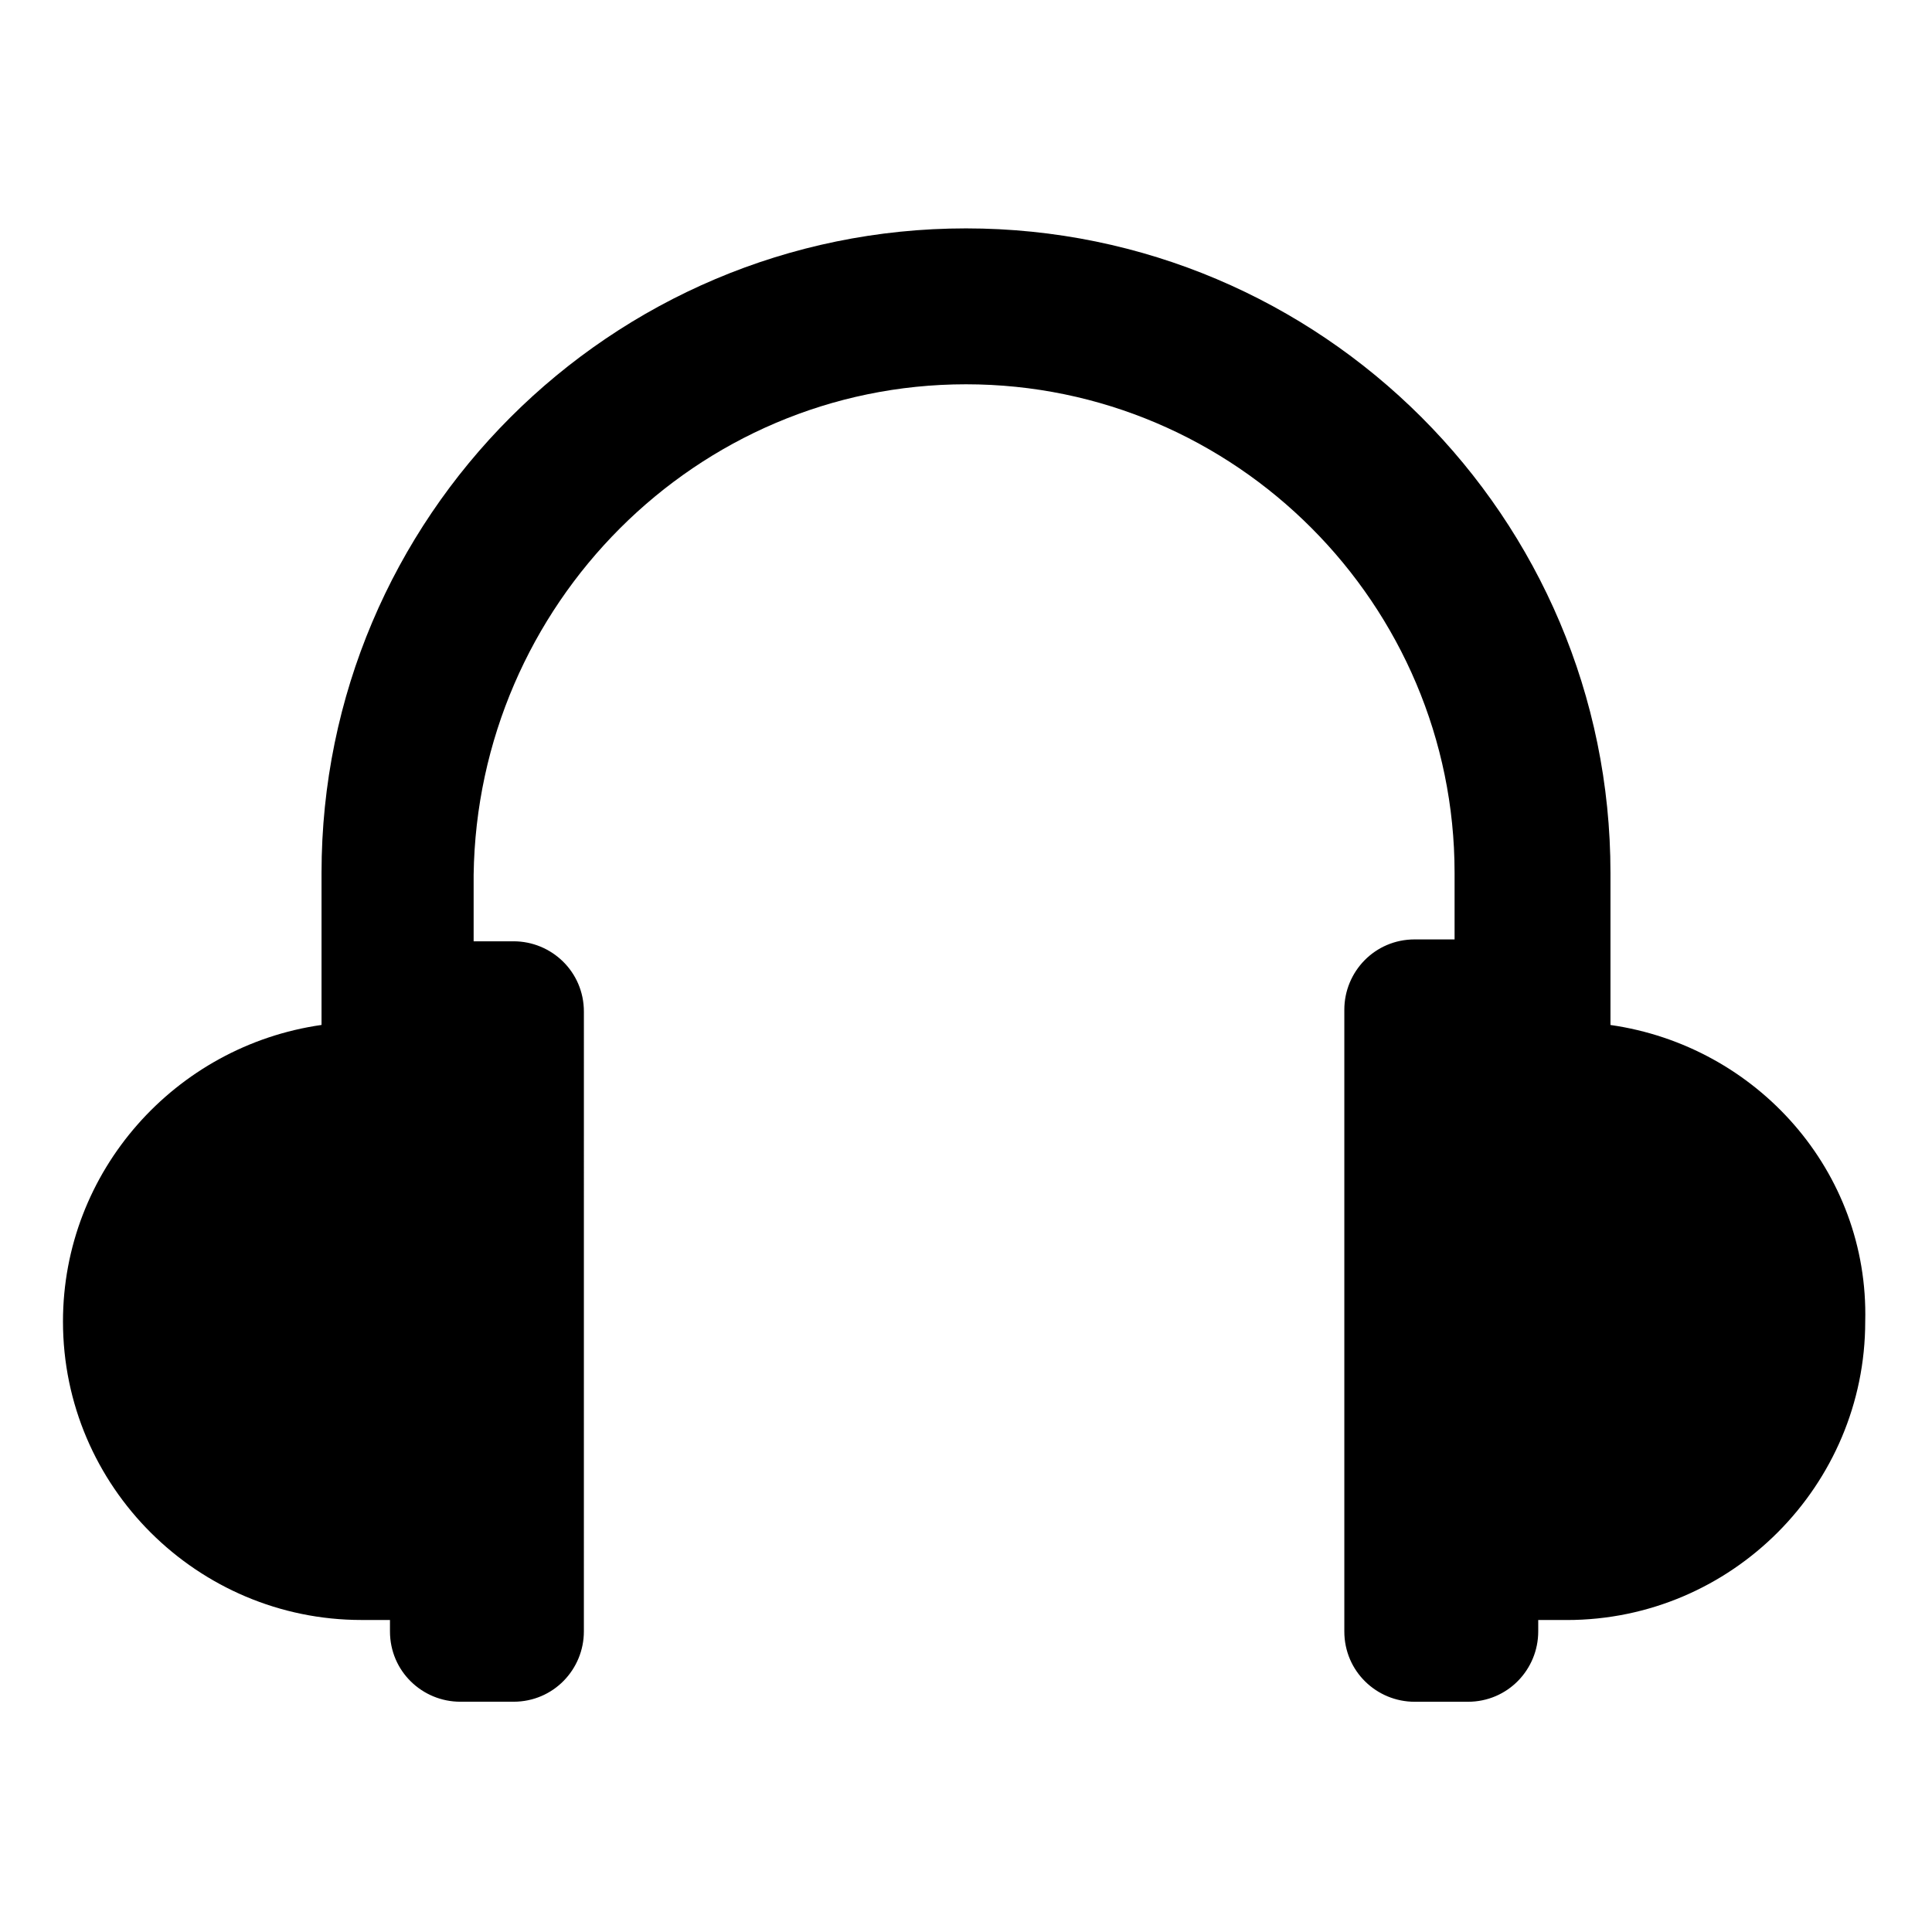 <?xml version="1.0" encoding="UTF-8"?>
<!-- Uploaded to: ICON Repo, www.iconrepo.com, Generator: ICON Repo Mixer Tools -->
<svg fill="#000000" width="800px" height="800px" version="1.1" viewBox="144 144 512 512" xmlns="http://www.w3.org/2000/svg">
 <path d="m570.79 415.62v-40.305c0-94.211-76.578-170.79-170.79-170.79-94.211 0-170.79 76.578-170.79 170.79v40.305c-38.793 5.543-68.52 38.793-68.52 78.594 0 43.832 35.77 79.098 79.098 79.098h7.559v3.023c0 10.578 8.566 18.641 18.641 18.641h14.105c10.578 0 18.641-8.566 18.641-18.641l0.004-164.24c0-10.578-8.566-18.641-18.641-18.641h-10.578v-17.633c1.004-71.543 58.941-129.98 130.48-129.98 71.539 0 129.48 58.441 129.48 129.48v17.633h-10.578c-10.578 0-18.641 8.566-18.641 18.641v164.75c0 10.578 8.566 18.641 18.641 18.641h14.105c10.578 0 18.641-8.566 18.641-18.641v-3.023h7.559c43.832 0 79.098-35.77 79.098-79.098 1.008-39.801-28.719-73.051-67.512-78.594z"/>
</svg>
